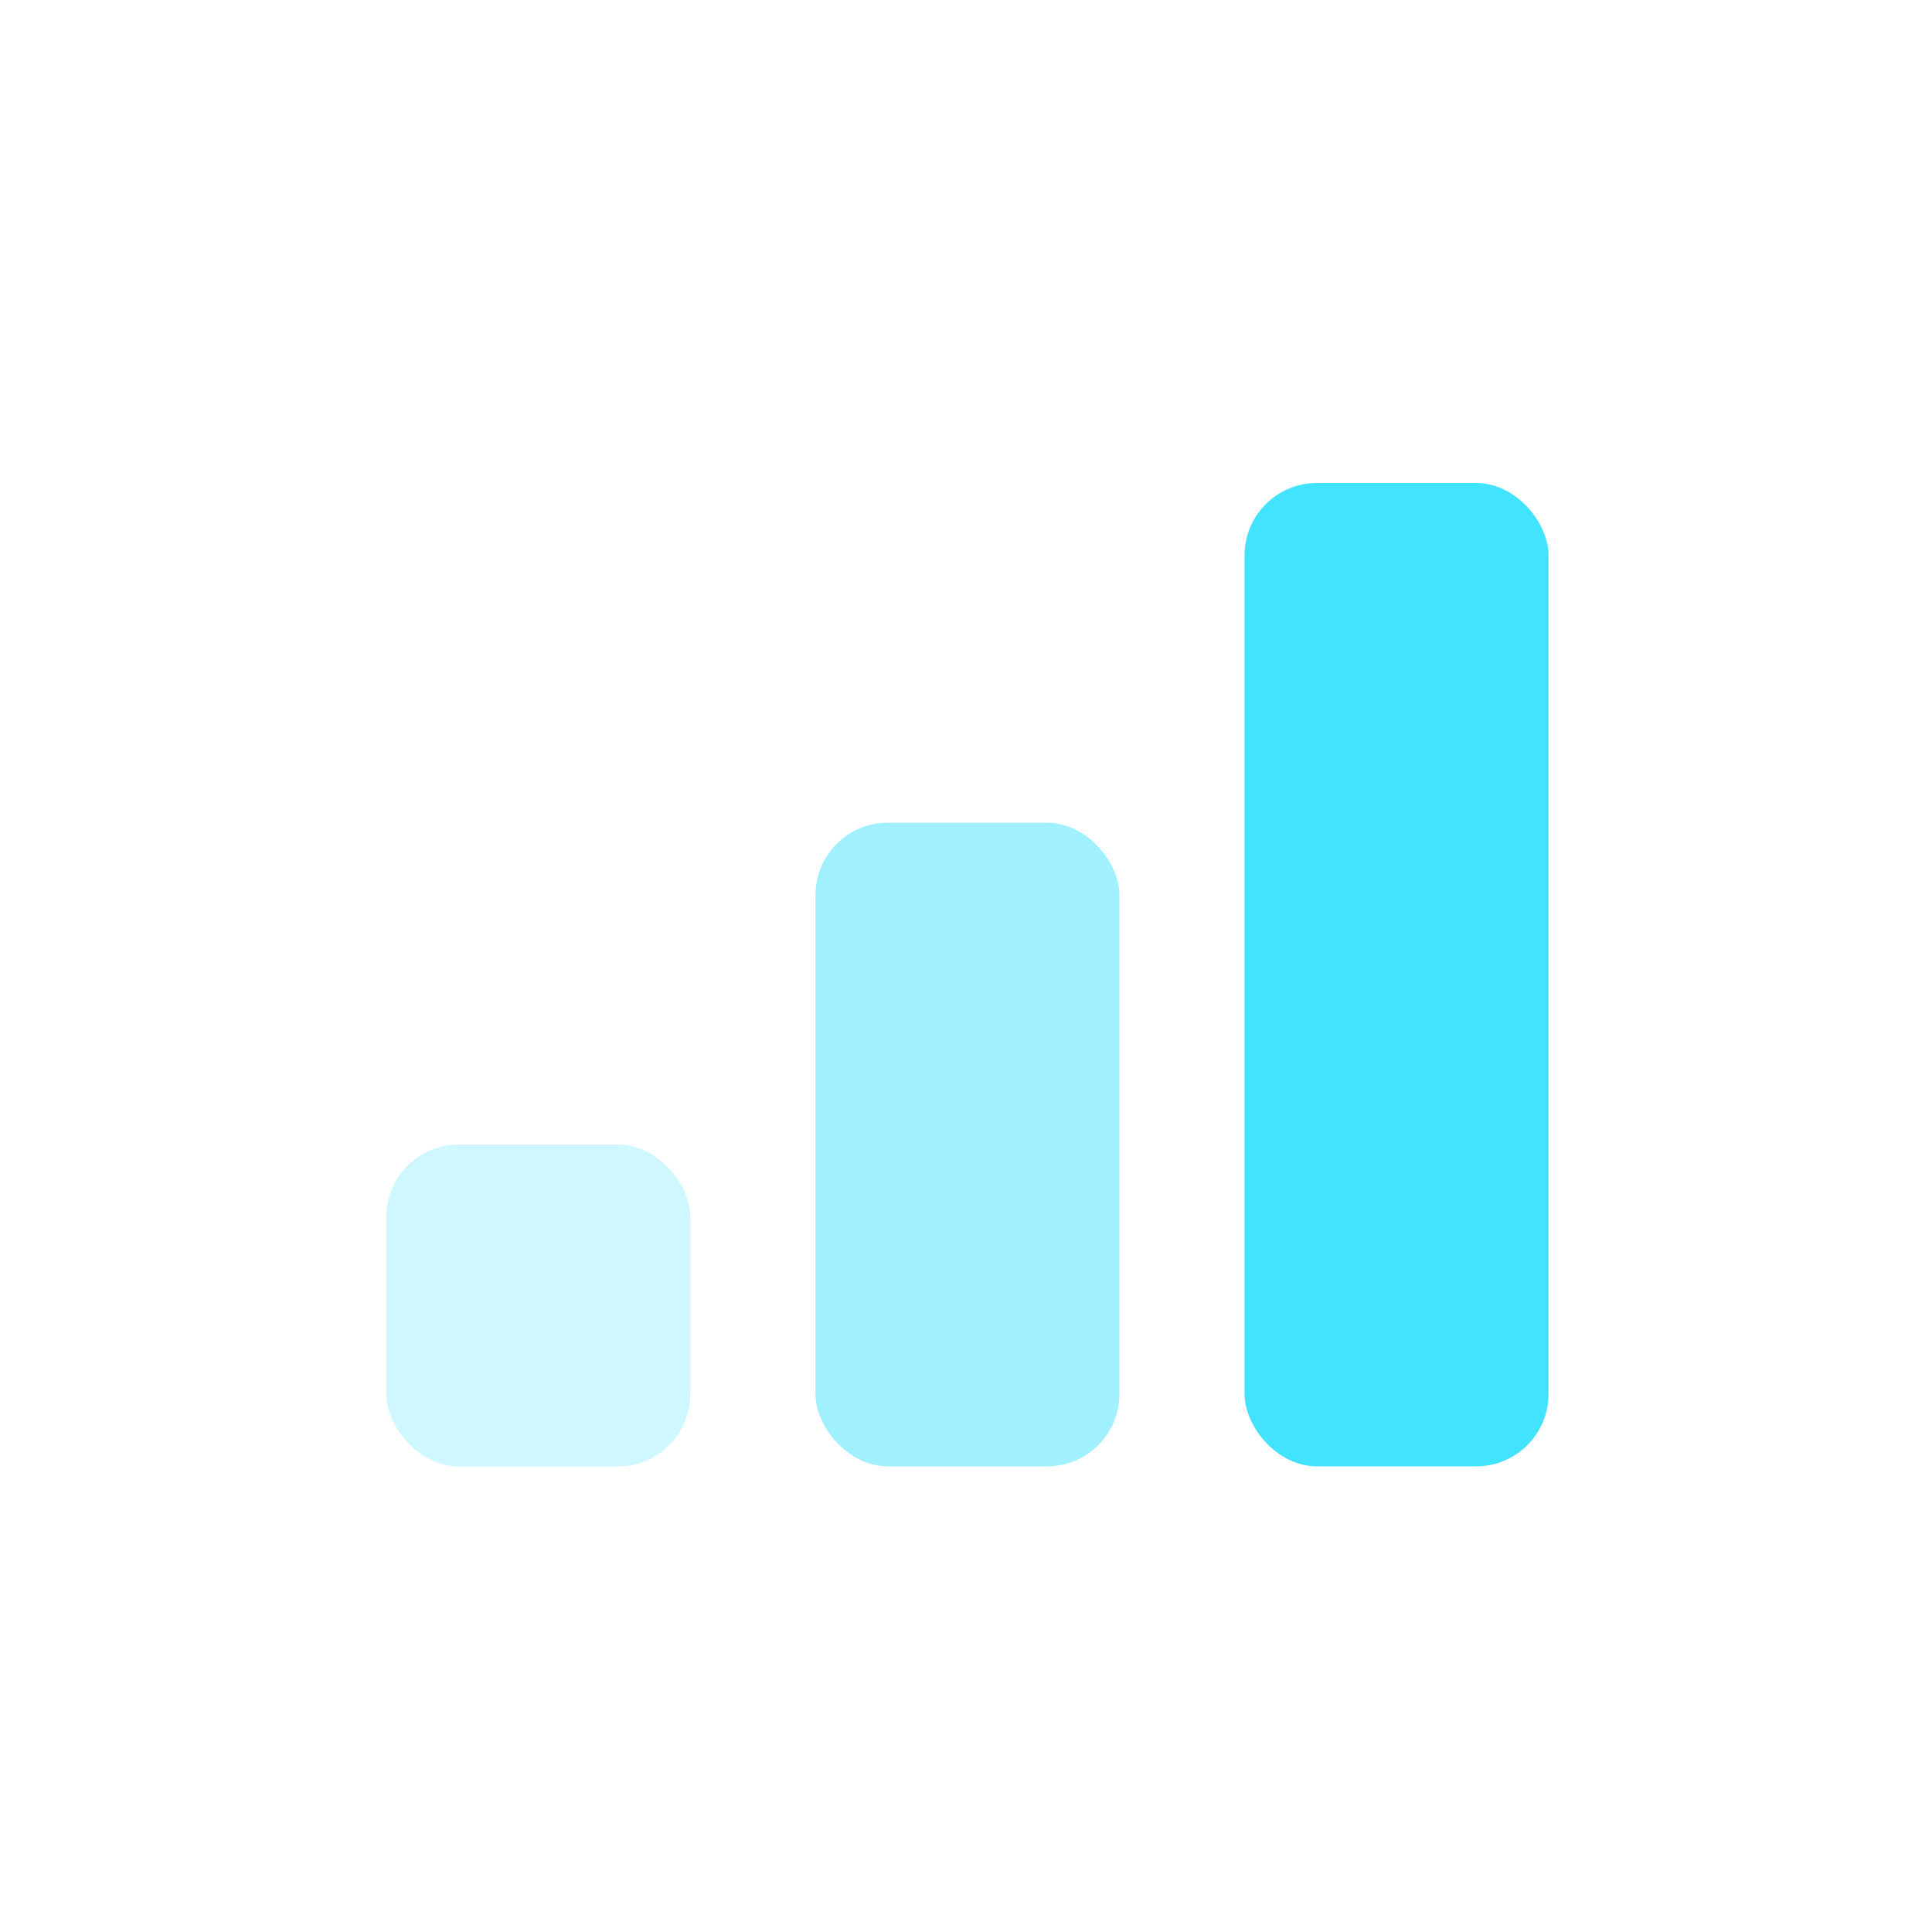 <svg width="100" height="100" viewBox="0 0 100 100" fill="none" xmlns="http://www.w3.org/2000/svg">
<rect opacity="0.25" x="20" y="59.242" width="15.732" height="16.658" rx="3.742" fill="#42E3FF"/>
<rect opacity="0.5" x="42.209" y="42.584" width="15.732" height="33.315" rx="3.742" fill="#42E3FF"/>
<rect x="64.419" y="25" width="15.732" height="50.898" rx="3.742" fill="#42E3FF"/>
</svg>
